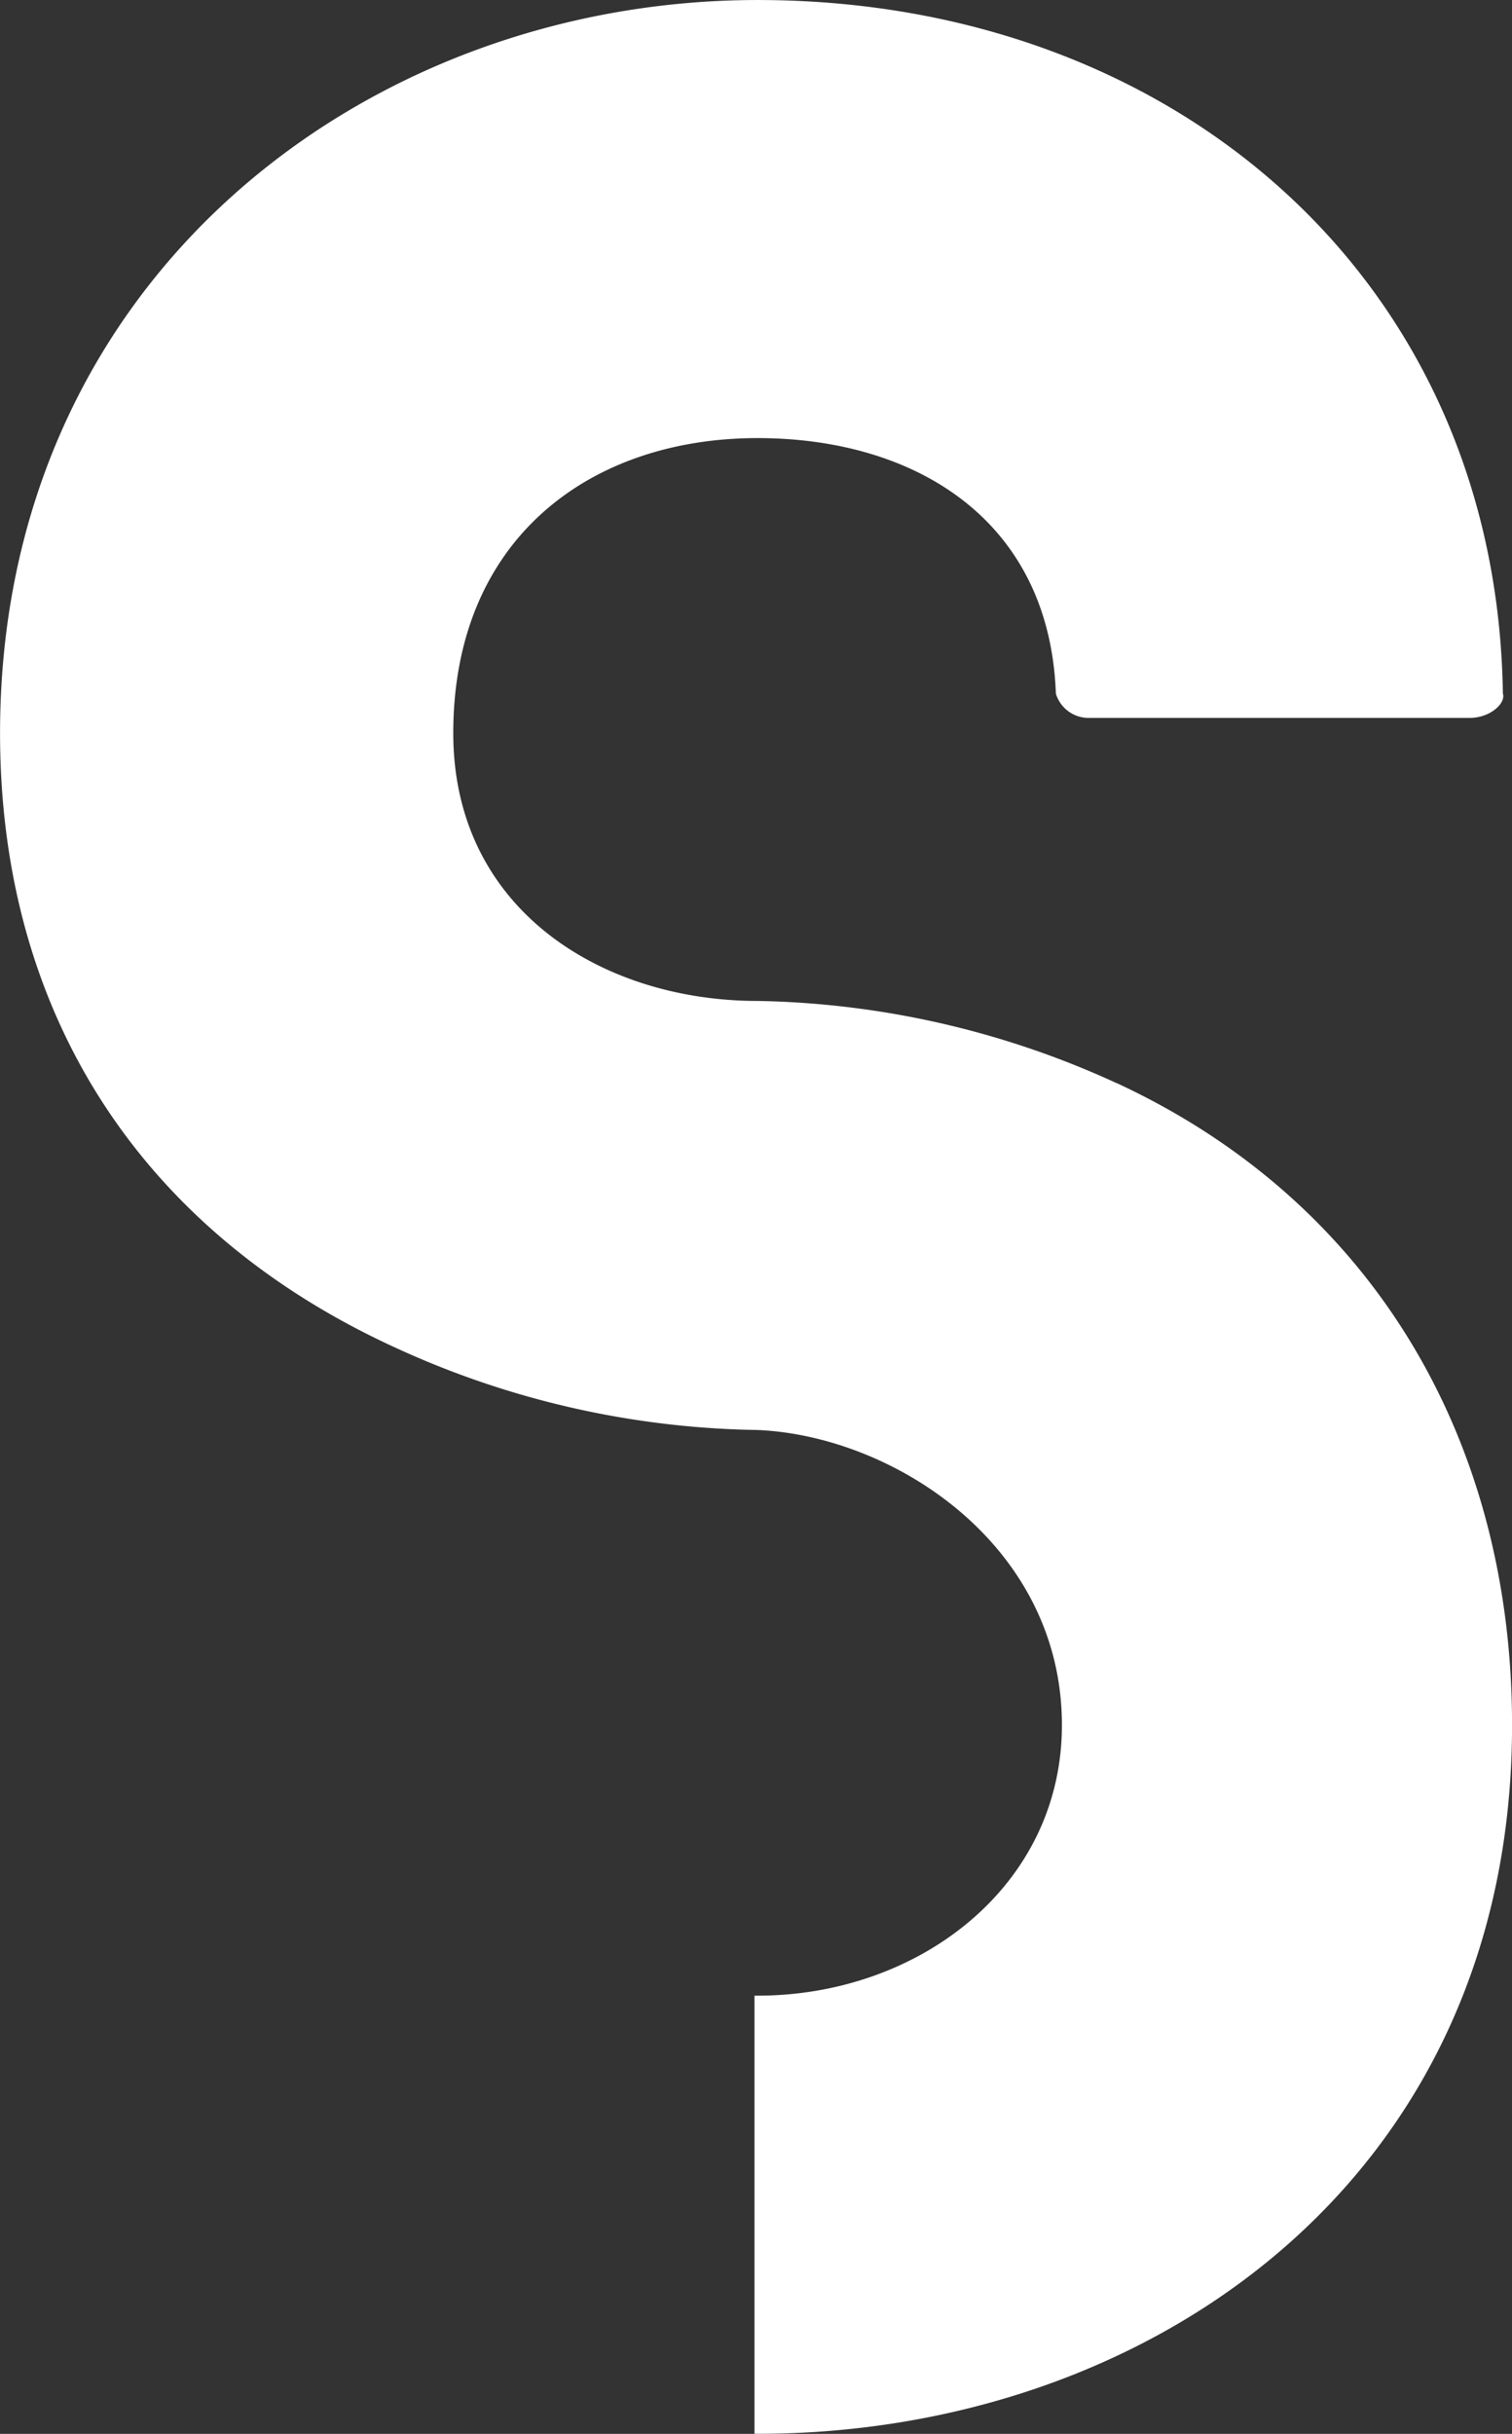 <svg xmlns="http://www.w3.org/2000/svg" width="81.602" height="131.339" viewBox="0 0 81.602 131.339">
  <rect x="0" y="0" width="81.602" height="131.339" fill="#333333" stroke="none"/>
  <path id="パス_911" data-name="パス 911" d="M196.623,61.827a48.336,48.336,0,0,0-19.378-4.436c-8.379,0-16.422-4.928-16.422-14.448,0-10.5,7.392-15.925,16.422-15.925,8.535,0,15.76,4.436,16.1,13.789a1.841,1.841,0,0,0,1.805,1.31h20.52c1.154,0,1.969-.819,1.8-1.31-.324-22.323-17.729-37.429-40.222-37.429-21.015,0-40.885,14.939-40.885,39.566,0,15.266,7.716,26.927,21.351,33.164a48.331,48.331,0,0,0,19.534,4.436c7.393.324,16.423,6.238,16.423,15.925,0,8.69-7.72,14.6-16.423,14.6h-.168v23.644h.168c21.012,0,40.717-13.633,40.717-38.248,0-15.434-7.552-28.248-21.339-34.642" transform="translate(-136.36 -3.377)" fill="#fff"/>
</svg>
